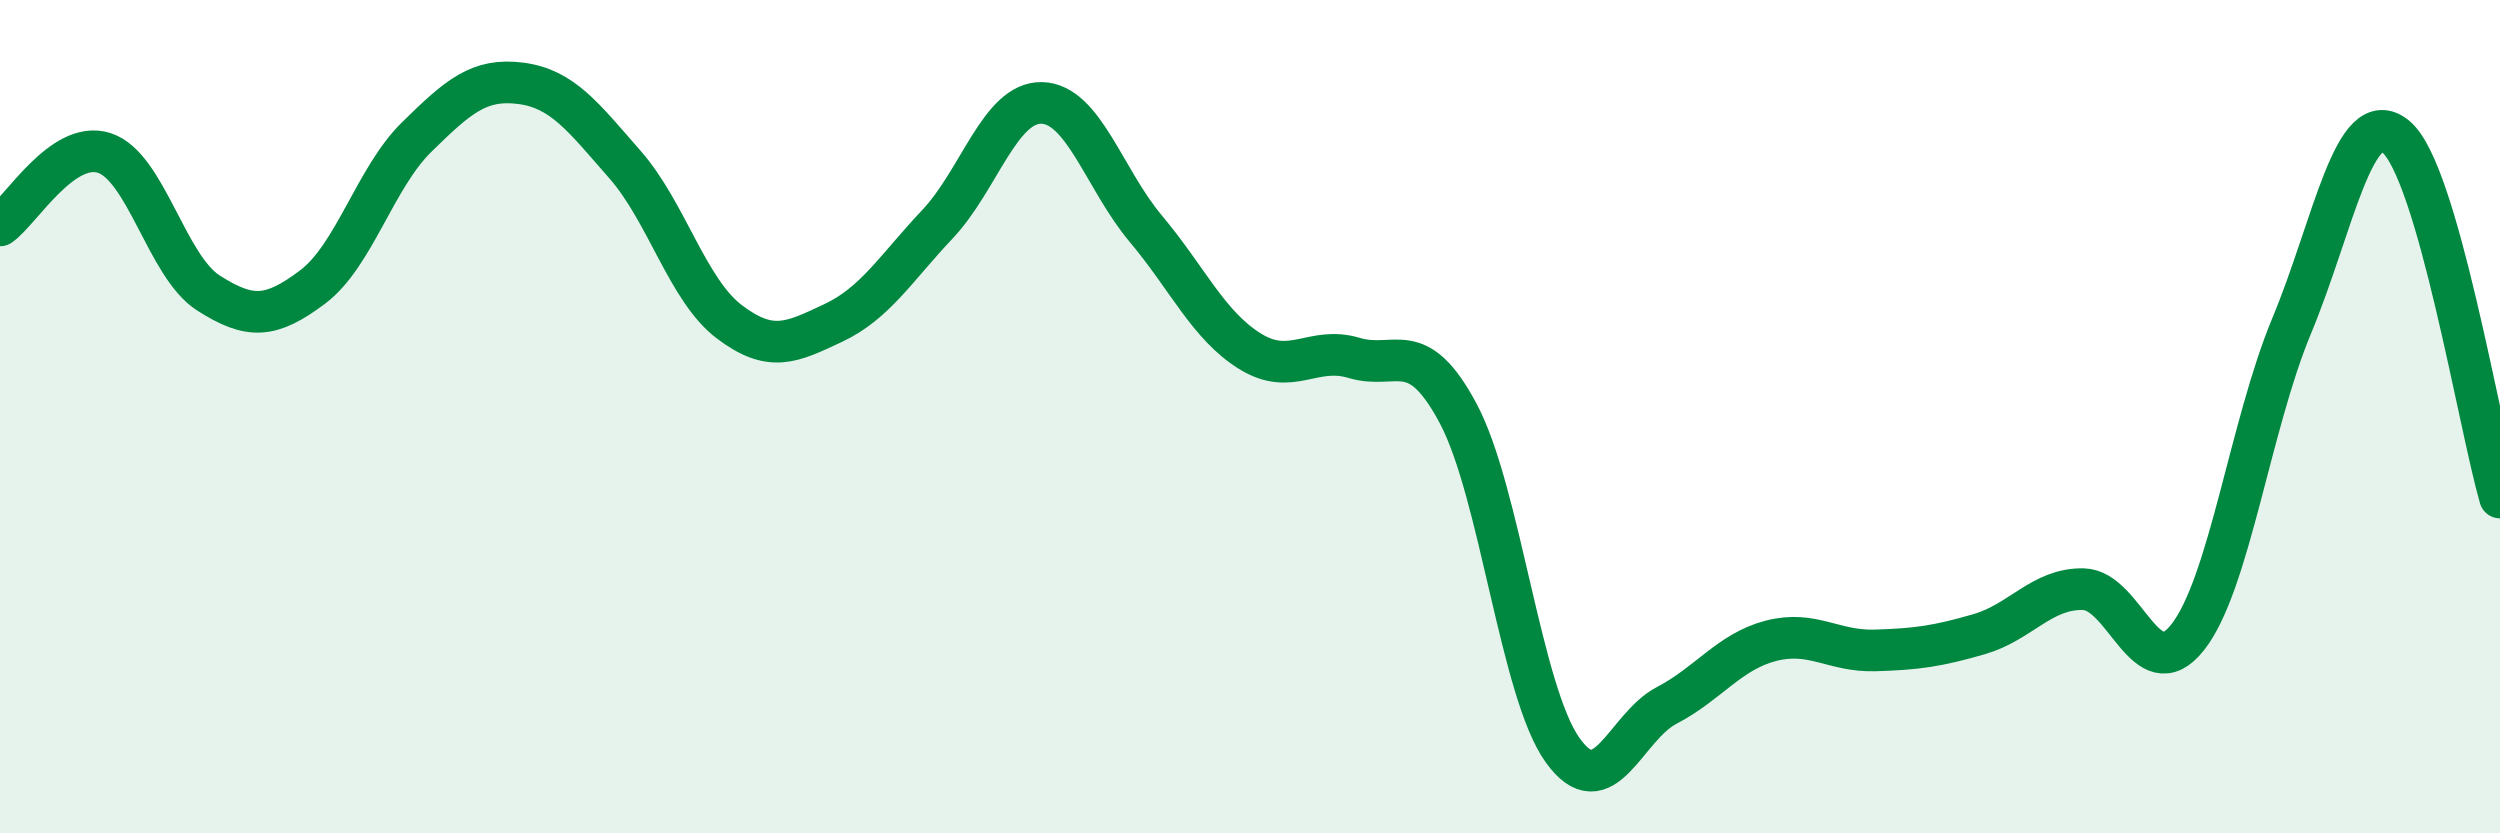 
    <svg width="60" height="20" viewBox="0 0 60 20" xmlns="http://www.w3.org/2000/svg">
      <path
        d="M 0,5.41 C 0.5,5.06 1.5,3.35 2.5,3.67 C 3.5,3.99 4,6.39 5,7.03 C 6,7.67 6.5,7.64 7.5,6.89 C 8.5,6.14 9,4.27 10,3.29 C 11,2.31 11.5,1.87 12.5,2 C 13.5,2.13 14,2.81 15,3.95 C 16,5.09 16.5,6.96 17.5,7.72 C 18.5,8.48 19,8.22 20,7.75 C 21,7.28 21.5,6.44 22.5,5.38 C 23.5,4.32 24,2.45 25,2.47 C 26,2.49 26.5,4.3 27.5,5.49 C 28.5,6.68 29,7.81 30,8.43 C 31,9.05 31.5,8.29 32.5,8.59 C 33.5,8.89 34,8.05 35,9.93 C 36,11.81 36.5,16.6 37.5,18 C 38.5,19.4 39,17.45 40,16.93 C 41,16.41 41.5,15.64 42.5,15.38 C 43.5,15.12 44,15.64 45,15.61 C 46,15.58 46.5,15.51 47.5,15.22 C 48.5,14.93 49,14.12 50,14.14 C 51,14.16 51.5,16.56 52.5,15.3 C 53.5,14.04 54,10.22 55,7.82 C 56,5.42 56.5,2.46 57.5,3.28 C 58.5,4.1 59.5,10.21 60,11.94L60 20L0 20Z"
        fill="#008740"
        opacity="0.1"
        stroke-linecap="round"
        stroke-linejoin="round"
      />
      <path
        d="M 0,5.41 C 0.5,5.06 1.5,3.35 2.5,3.67 C 3.5,3.99 4,6.39 5,7.03 C 6,7.67 6.5,7.64 7.5,6.89 C 8.5,6.14 9,4.27 10,3.29 C 11,2.31 11.5,1.87 12.5,2 C 13.5,2.13 14,2.81 15,3.95 C 16,5.09 16.5,6.96 17.5,7.72 C 18.5,8.48 19,8.22 20,7.75 C 21,7.28 21.5,6.44 22.5,5.38 C 23.5,4.32 24,2.45 25,2.47 C 26,2.49 26.5,4.3 27.5,5.49 C 28.5,6.68 29,7.81 30,8.43 C 31,9.05 31.5,8.29 32.5,8.59 C 33.5,8.89 34,8.05 35,9.93 C 36,11.81 36.5,16.6 37.5,18 C 38.5,19.4 39,17.45 40,16.93 C 41,16.41 41.5,15.64 42.5,15.38 C 43.5,15.12 44,15.64 45,15.61 C 46,15.58 46.5,15.51 47.5,15.22 C 48.5,14.93 49,14.12 50,14.14 C 51,14.16 51.5,16.56 52.5,15.3 C 53.5,14.04 54,10.22 55,7.82 C 56,5.42 56.5,2.46 57.5,3.28 C 58.5,4.1 59.5,10.21 60,11.94"
        stroke="#008740"
        stroke-width="1"
        fill="none"
        stroke-linecap="round"
        stroke-linejoin="round"
      />
    </svg>
  